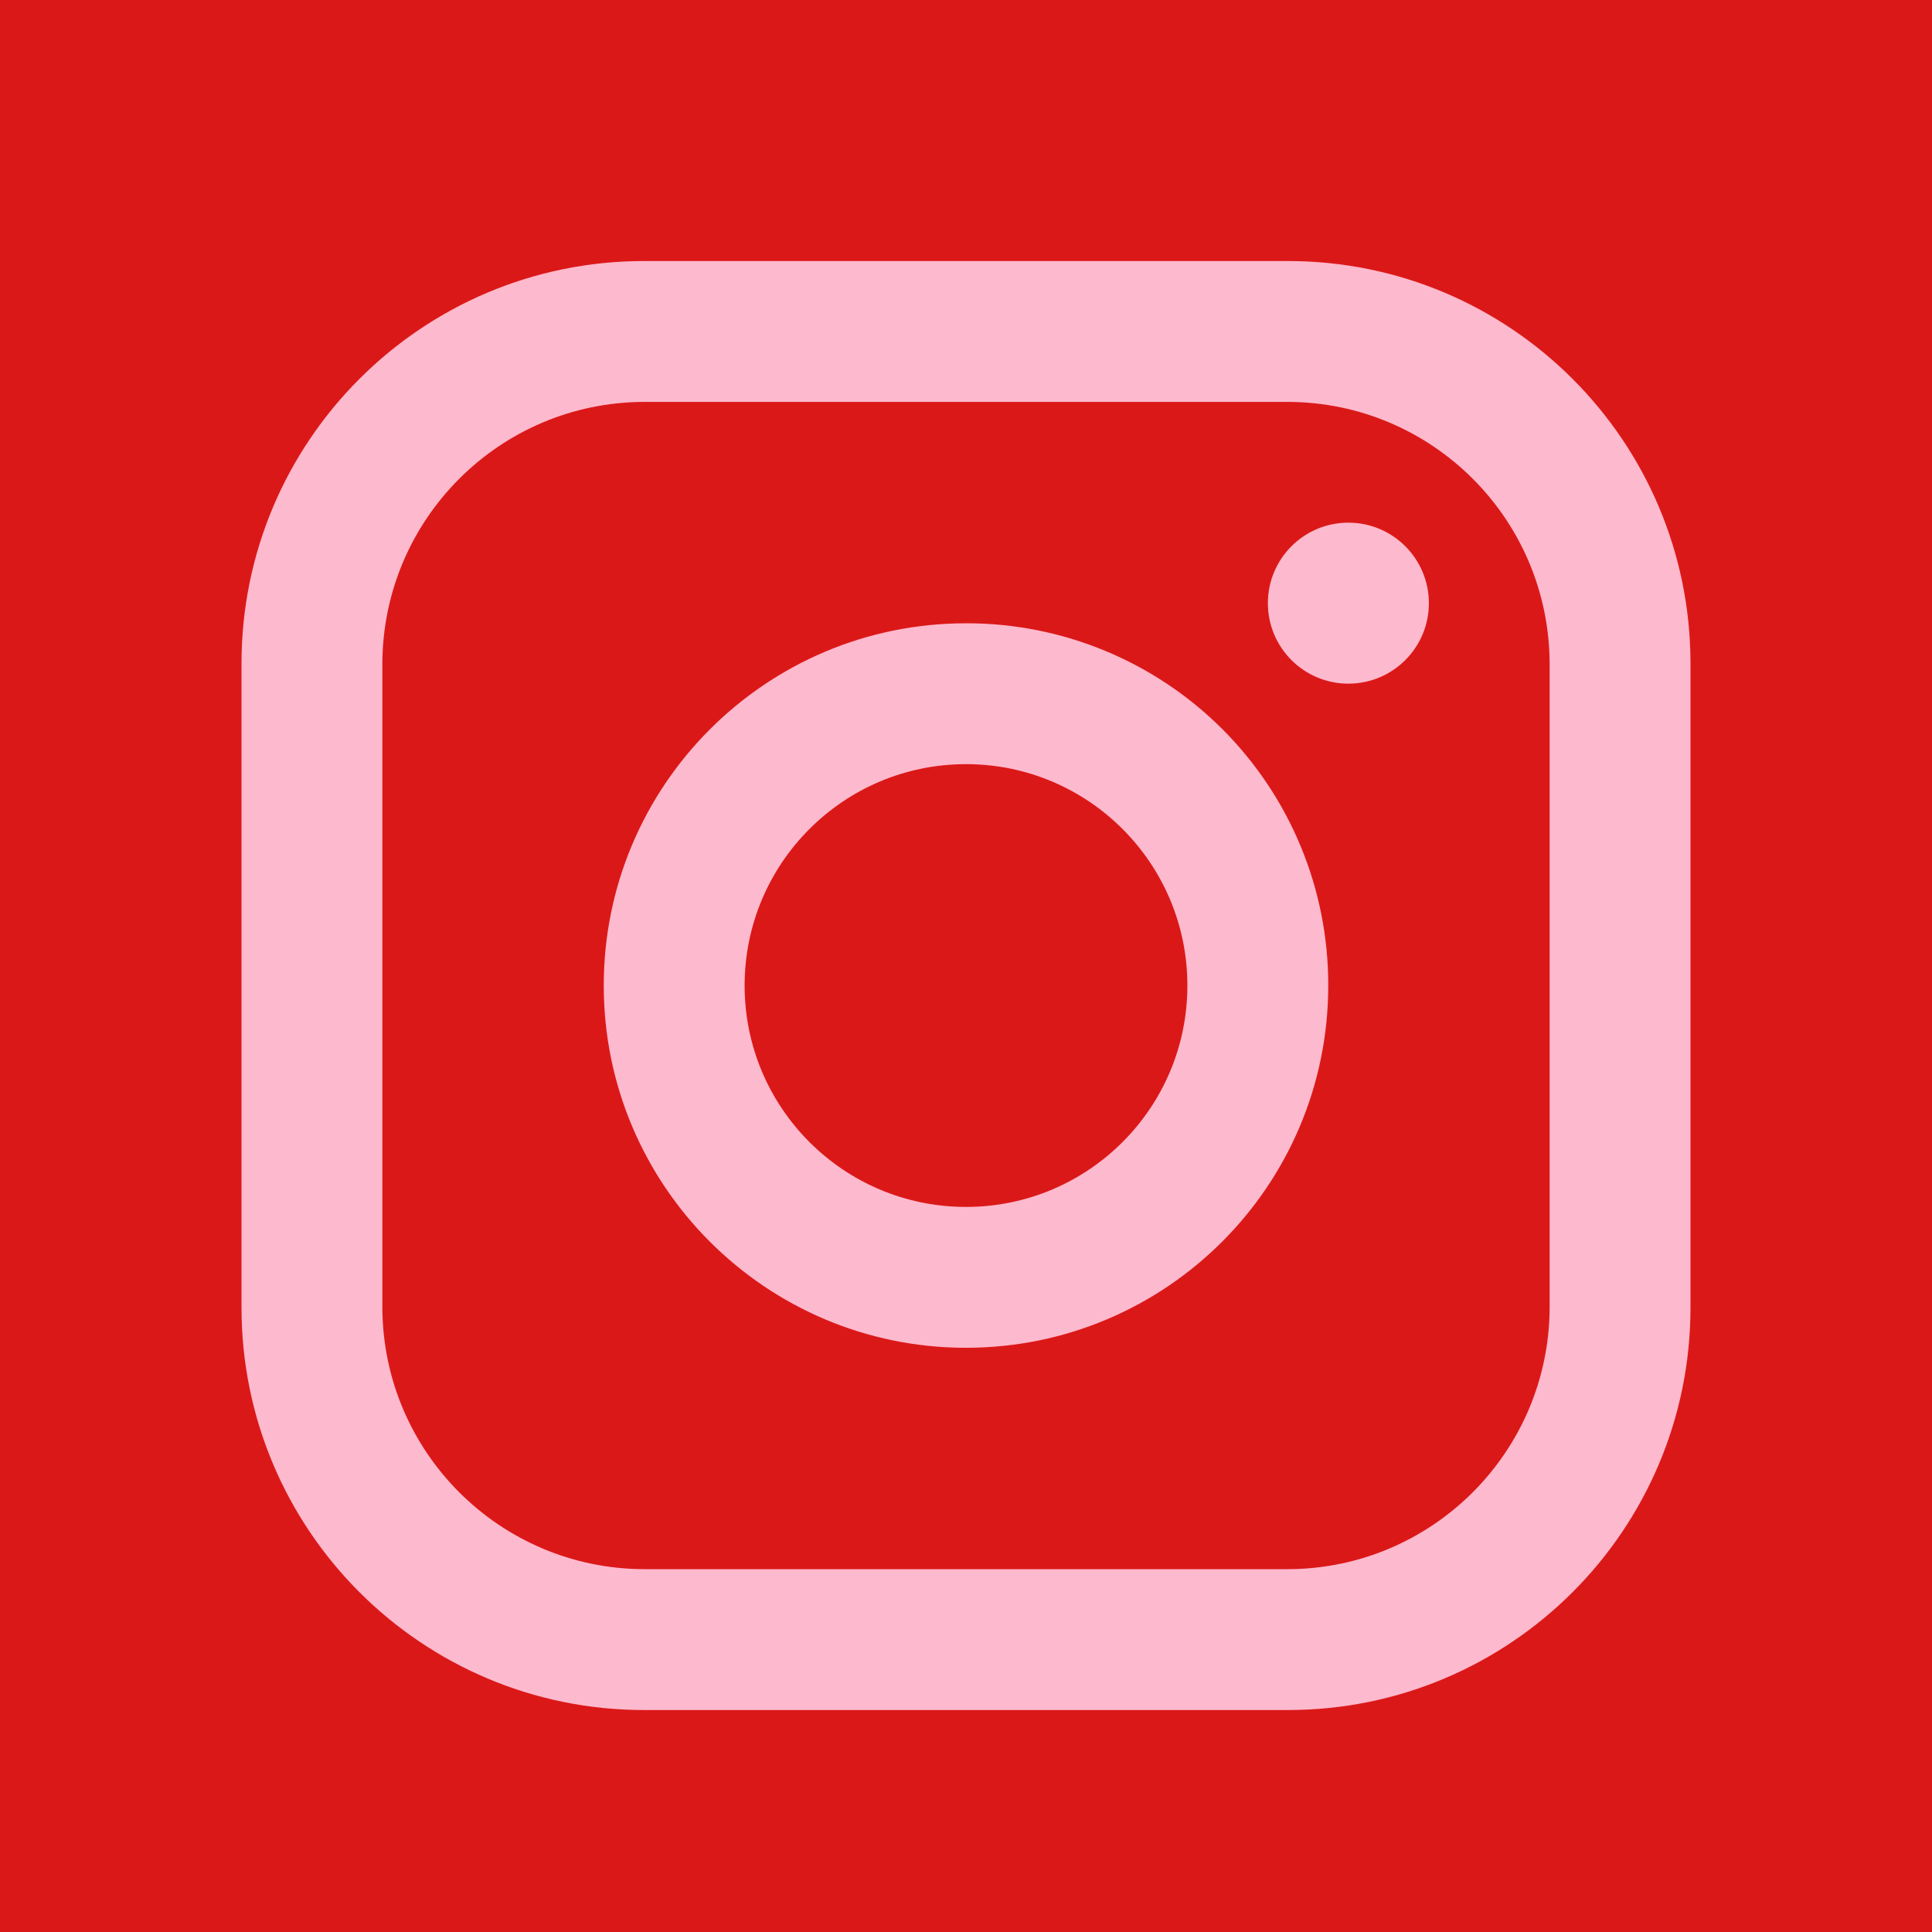 <svg width="80" height="80" viewBox="0 0 80 80" fill="none" xmlns="http://www.w3.org/2000/svg">
<rect width="80" height="80" fill="#DB1818"/>
<path fill-rule="evenodd" clip-rule="evenodd" d="M53.333 10.809H26.667C17.462 10.809 10 18.271 10 27.476V54.142C10 63.347 17.462 70.809 26.667 70.809H53.333C62.538 70.809 70 63.347 70 54.142V27.476C70 18.271 62.538 10.809 53.333 10.809ZM64.167 54.142C64.148 60.118 59.309 64.957 53.333 64.976H26.667C20.691 64.957 15.852 60.118 15.833 54.142V27.476C15.852 21.5 20.691 16.66 26.667 16.642H53.333C59.309 16.66 64.148 21.5 64.167 27.476V54.142ZM55.833 28.309C57.674 28.309 59.167 26.817 59.167 24.976C59.167 23.135 57.674 21.642 55.833 21.642C53.992 21.642 52.5 23.135 52.5 24.976C52.5 26.817 53.992 28.309 55.833 28.309ZM40 25.809C31.716 25.809 25 32.525 25 40.809C25 49.093 31.716 55.809 40 55.809C48.284 55.809 55 49.093 55 40.809C55.009 36.828 53.431 33.008 50.616 30.192C47.801 27.378 43.981 25.8 40 25.809ZM30.833 40.809C30.833 45.872 34.937 49.976 40 49.976C45.063 49.976 49.167 45.872 49.167 40.809C49.167 35.746 45.063 31.642 40 31.642C34.937 31.642 30.833 35.746 30.833 40.809Z" fill="#FDB9CD"/>
</svg>
